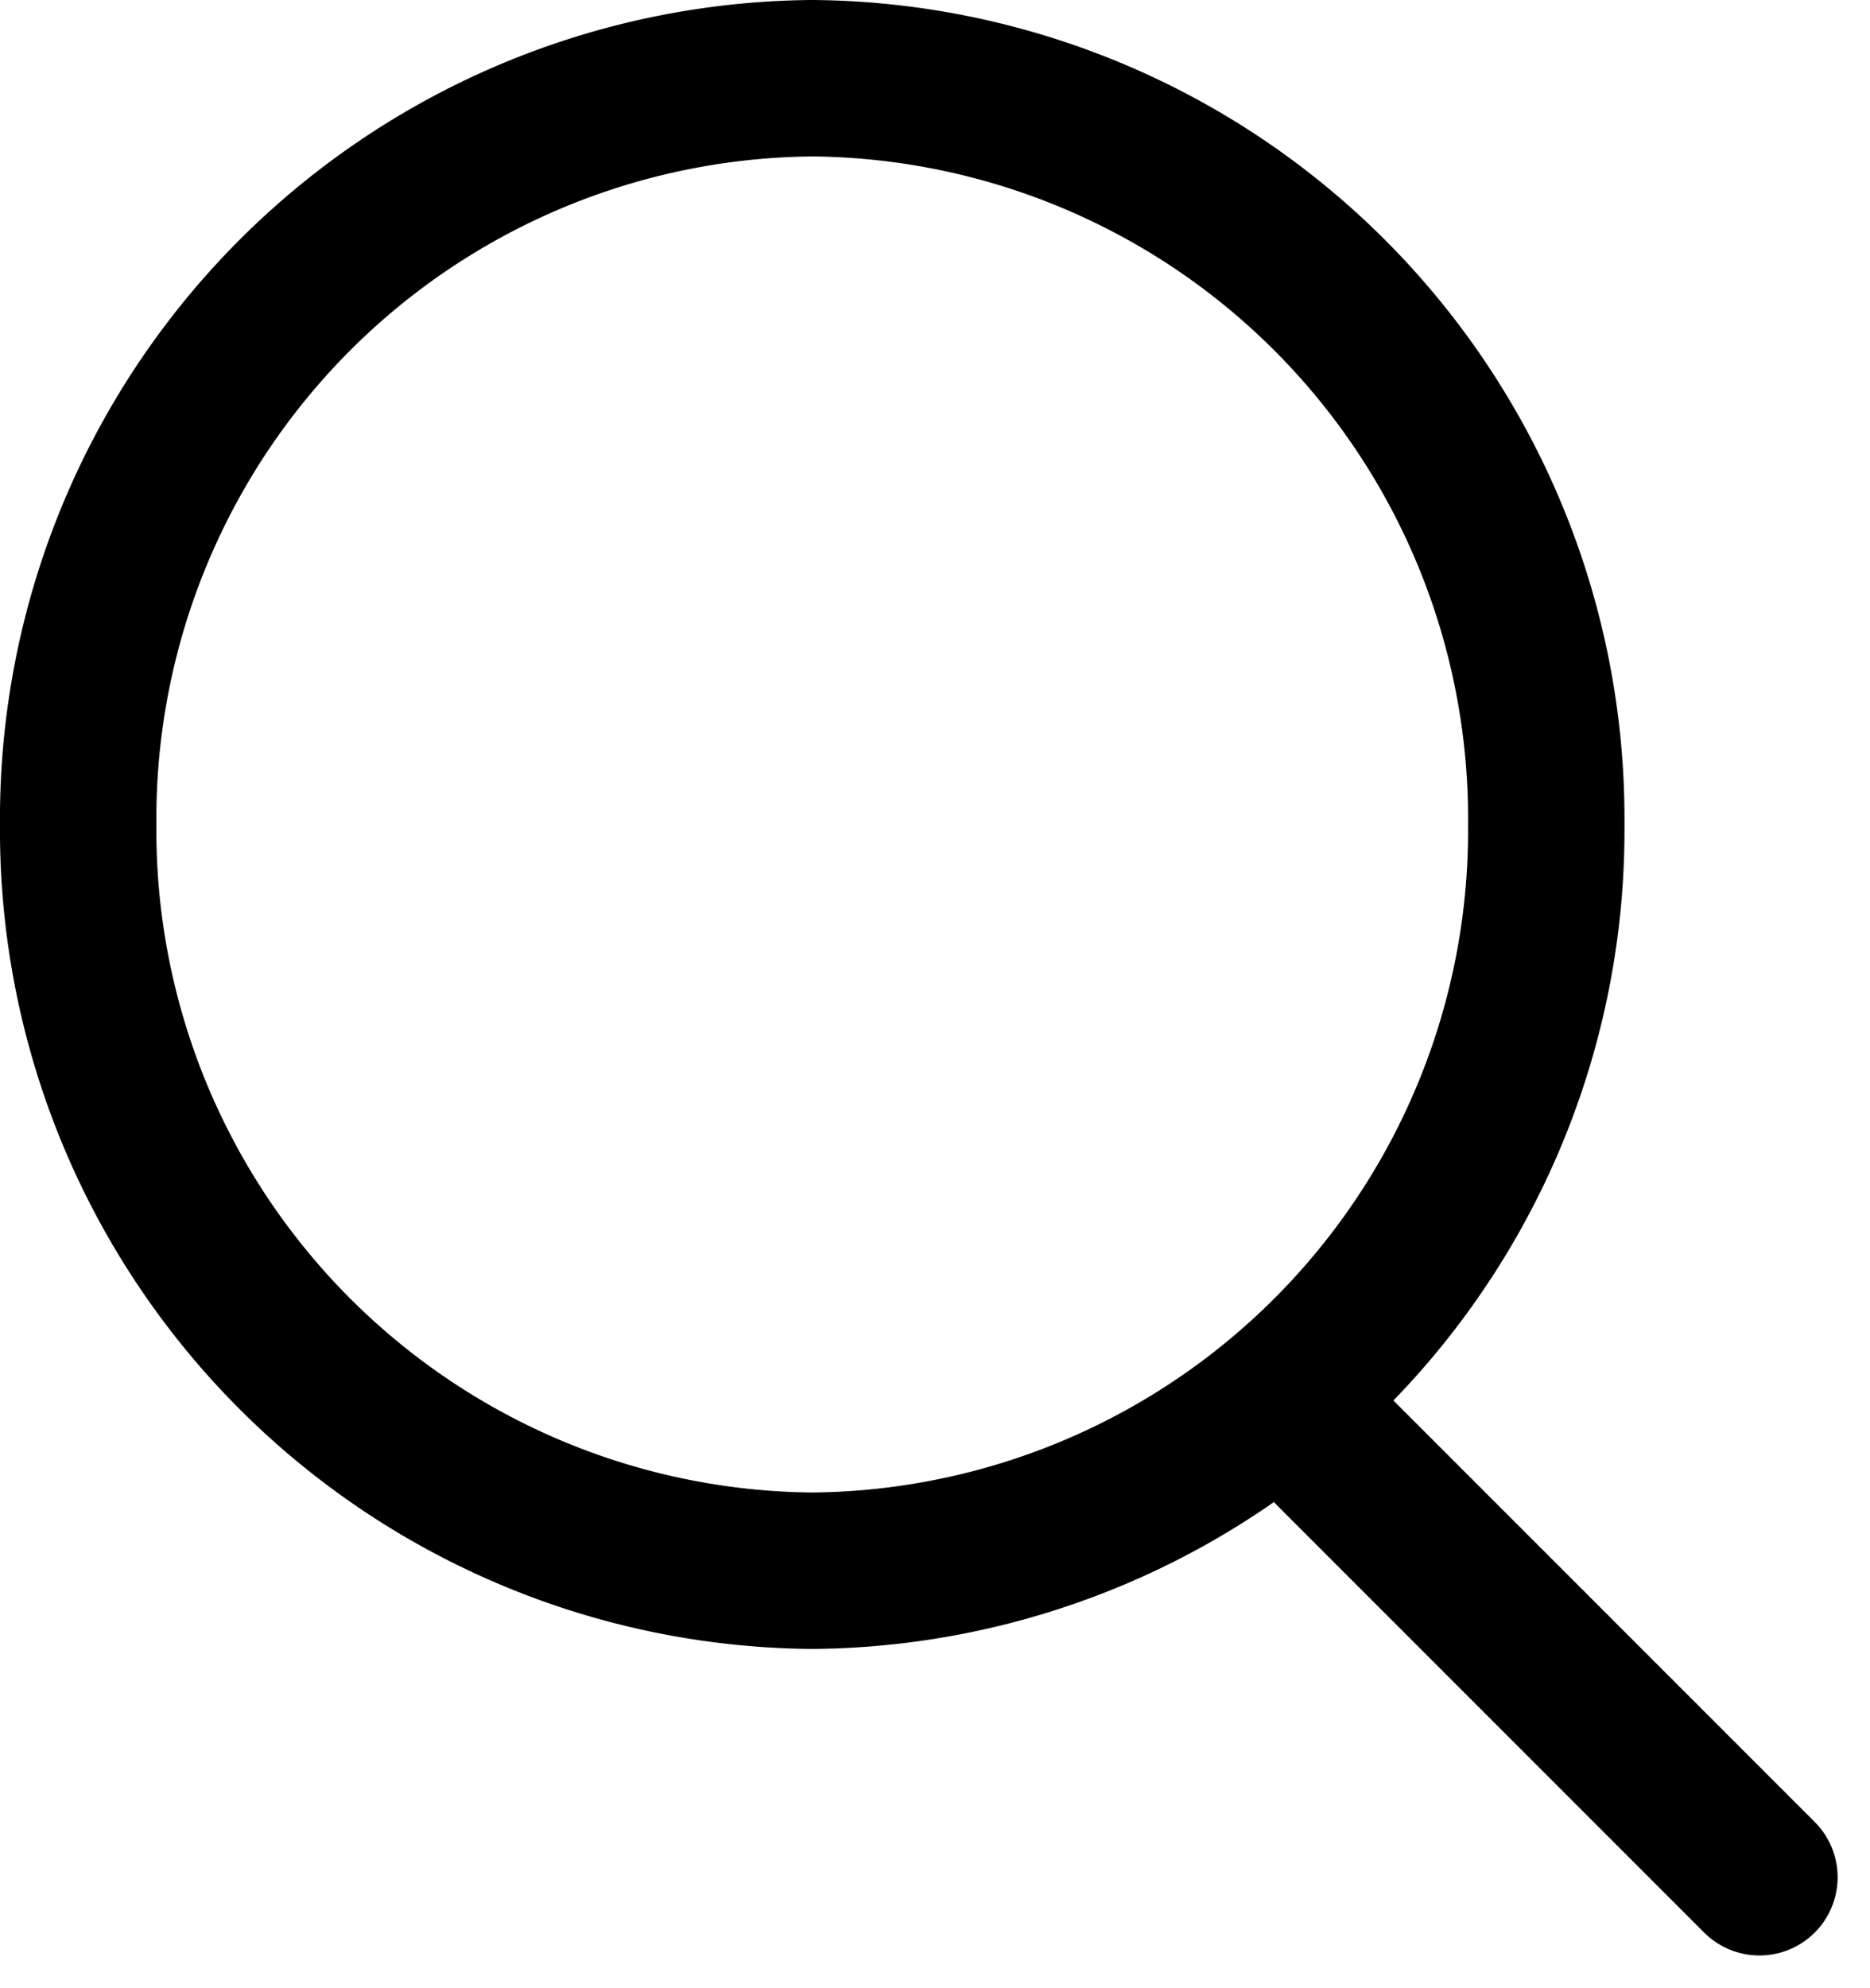 <svg xmlns="http://www.w3.org/2000/svg" width="47.828" height="50.828" viewBox="0 0 47.828 50.828"><g transform="translate(2 2)"><path d="M42.048,23.581A18.929,18.929,0,0,1,23.274,42.662,18.93,18.93,0,0,1,4.5,23.581,18.93,18.93,0,0,1,23.274,4.5,18.929,18.929,0,0,1,42.048,23.581Z" transform="translate(-4.5 -4.5)" fill="none" stroke="#000" stroke-linecap="round" stroke-linejoin="round" stroke-width="4"/><path d="M35.878,35.878l-10.9-10.9" transform="translate(7.122 10.122)" fill="none" stroke="#000" stroke-linecap="round" stroke-linejoin="round" stroke-width="4"/></g></svg>